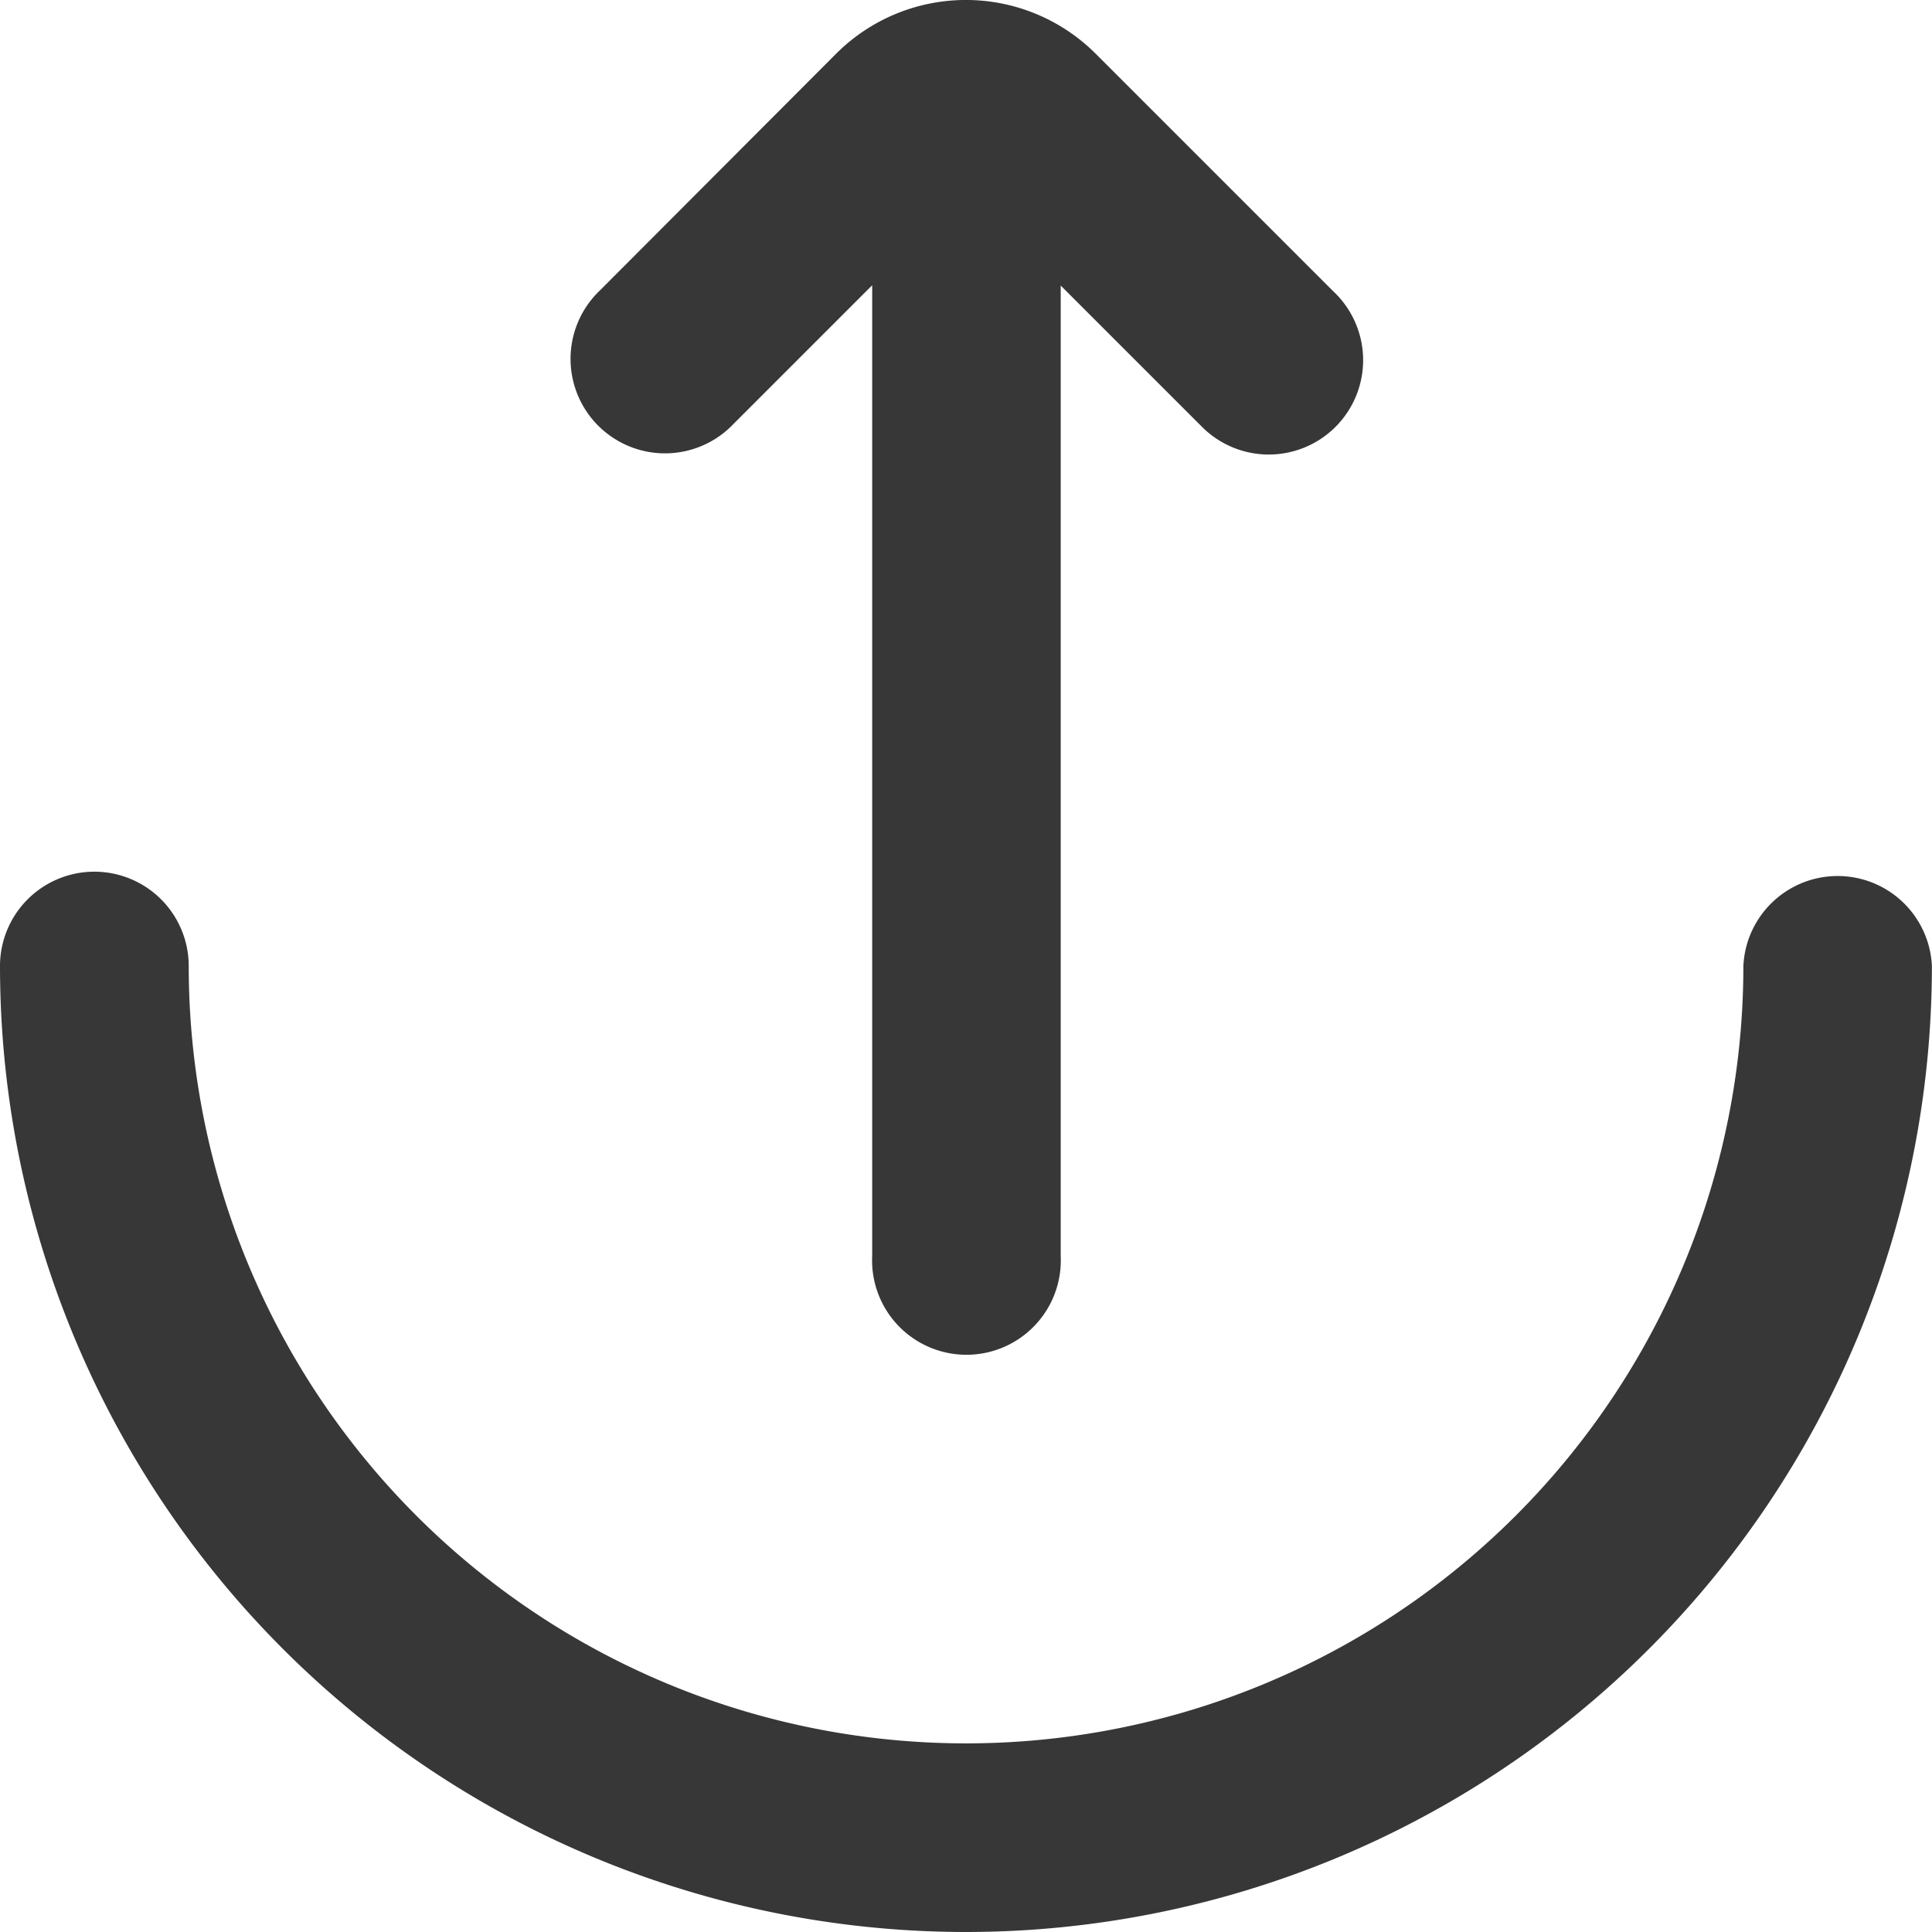 <svg id="Group_8006" data-name="Group 8006" xmlns="http://www.w3.org/2000/svg" width="19.471" height="19.471" viewBox="0 0 19.471 19.471">
  <g id="Group_2934" data-name="Group 2934">
    <g id="_23_Upload" data-name="23 Upload">
      <g id="Group_2933" data-name="Group 2933">
        <path id="Path_7" data-name="Path 7" d="M.951,231a.951.951,0,0,1,.951.951,7.834,7.834,0,1,0,15.668,0,.951.951,0,0,1,1.9,0,9.738,9.738,0,0,1-9.735,9.735A9.738,9.738,0,0,1,0,231.951.951.951,0,0,1,.951,231Z" transform="translate(0 -222.215)" fill="#373738"/>
        <path id="Path_8" data-name="Path 8" d="M157.784,4.278l-1.4-1.4v9.781a.951.951,0,1,1-1.9,0V2.875l-1.4,1.4a.952.952,0,1,1-1.346-1.346L154.122.54a1.85,1.85,0,0,1,2.613,0l2.392,2.392a.951.951,0,1,1-1.342,1.346Z" transform="translate(-145.694)" fill="#373738"/>
      </g>
    </g>
  </g>
</svg>
